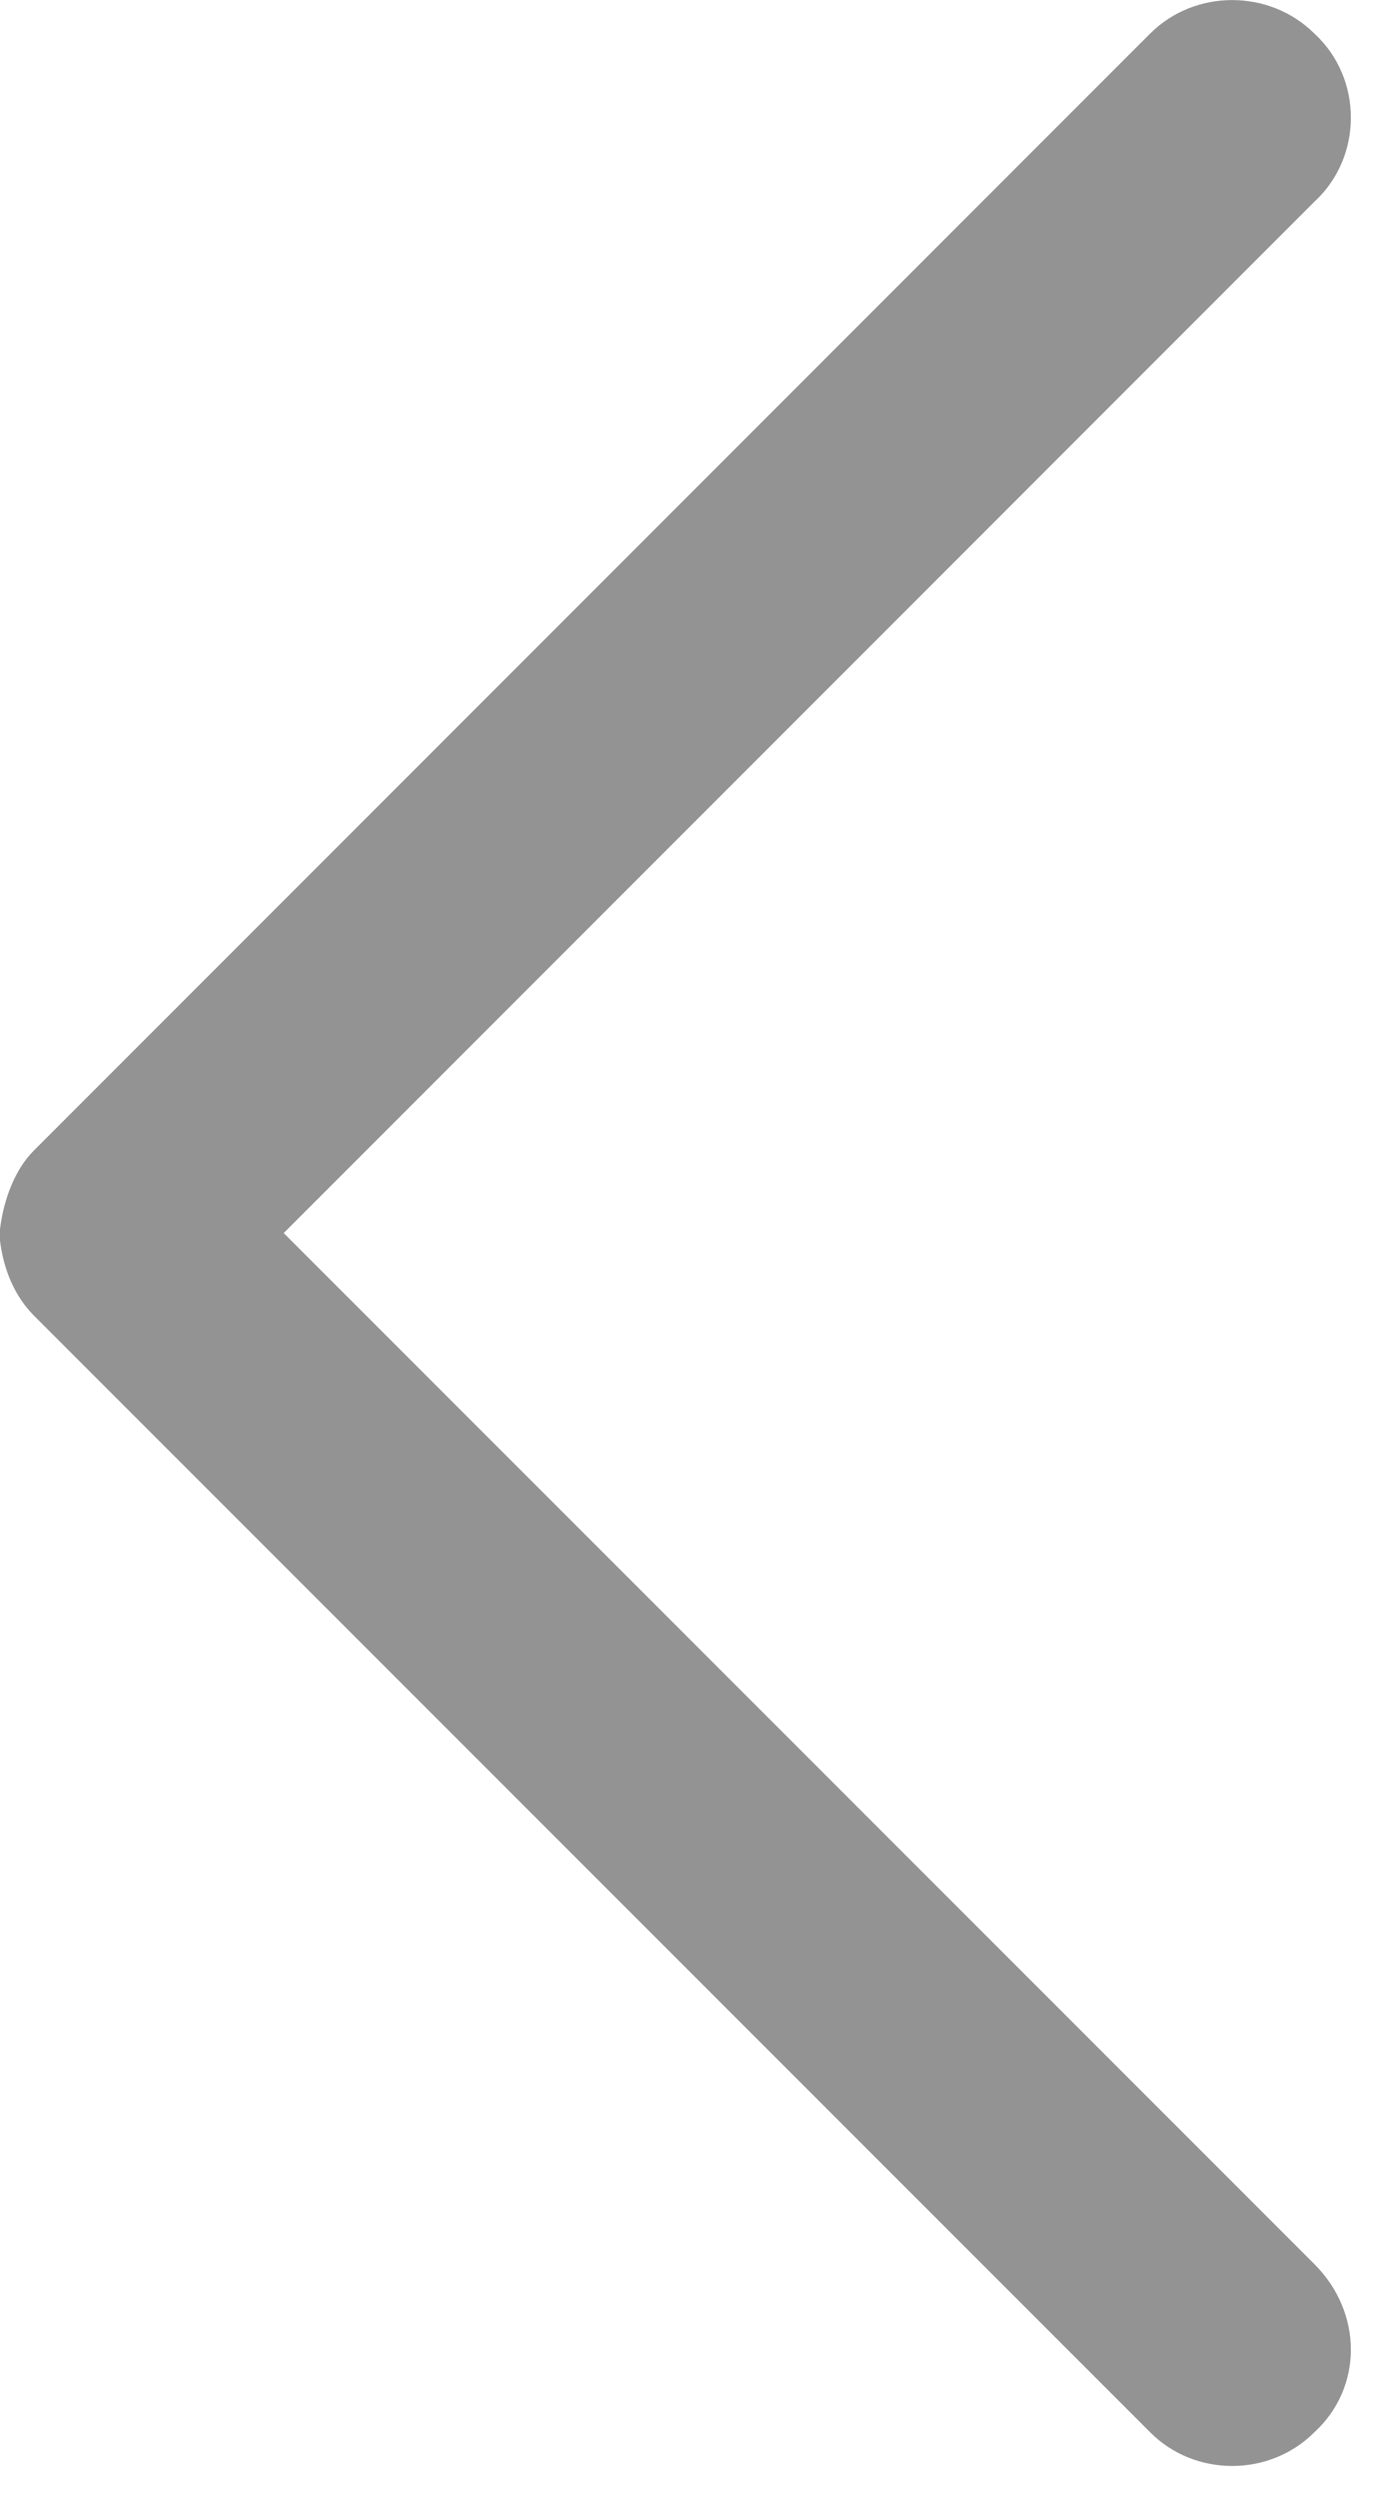 <svg width="5" height="9" viewBox="0 0 5 9" fill="none" xmlns="http://www.w3.org/2000/svg">
<g opacity="0.5">
<path fill-rule="evenodd" clip-rule="evenodd" d="M4.735 0.121C4.573 -0.04 4.304 -0.04 4.143 0.121L0.121 4.143C0.054 4.21 0.013 4.318 0 4.425V4.439V4.452V4.466C0.013 4.573 0.054 4.667 0.121 4.735L4.143 8.756C4.304 8.918 4.573 8.918 4.735 8.756C4.91 8.595 4.91 8.326 4.735 8.151L1.022 4.439L4.735 0.726C4.91 0.565 4.91 0.282 4.735 0.121Z" fill="#272727"/>
</g>
</svg>
